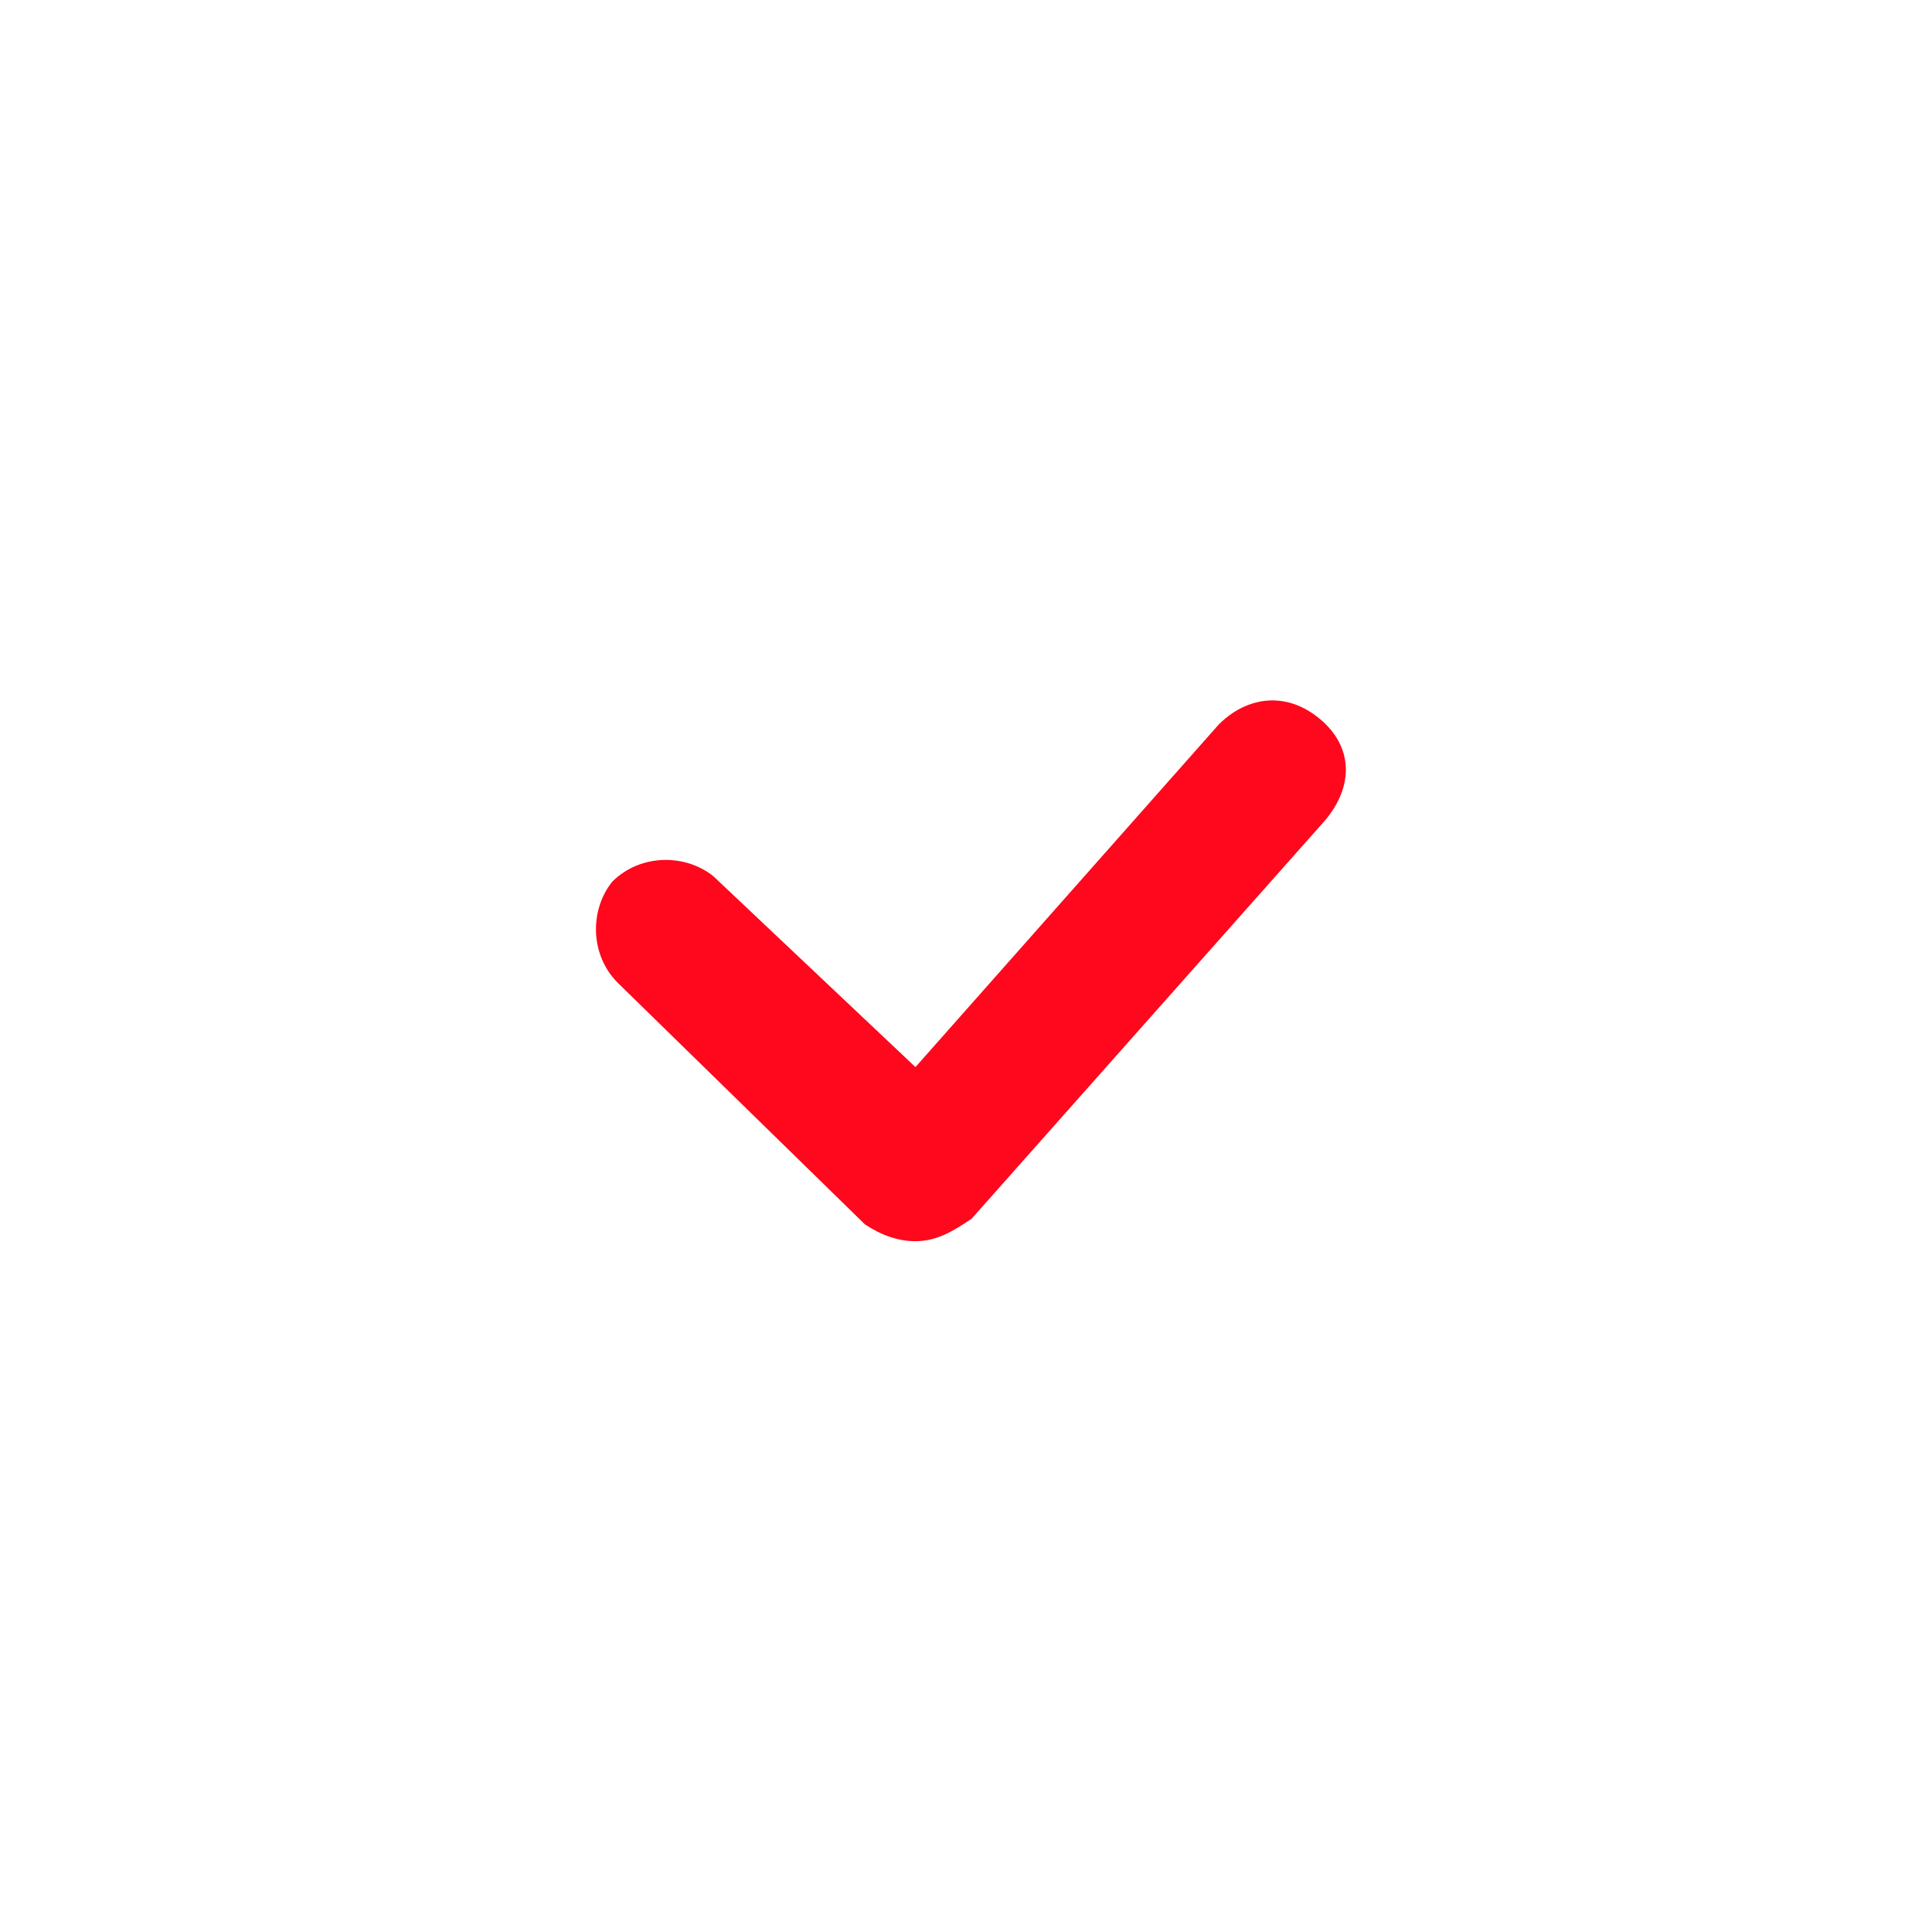 <?xml version="1.0" encoding="UTF-8"?> <!-- Generator: Adobe Illustrator 26.0.1, SVG Export Plug-In . SVG Version: 6.00 Build 0) --> <svg xmlns="http://www.w3.org/2000/svg" xmlns:xlink="http://www.w3.org/1999/xlink" id="Layer_1" x="0px" y="0px" viewBox="0 0 34.4 34.4" style="enable-background:new 0 0 34.4 34.4;" xml:space="preserve"> <style type="text/css"> .st0{fill:#FF071C;} </style> <g> <path class="st0" d="M16.3,22.1c-0.3,0-0.6-0.1-0.9-0.3L11,17.5c-0.5-0.5-0.5-1.3-0.1-1.8c0.5-0.5,1.3-0.5,1.8-0.1l3.6,3.4l5.4-6.1 c0.5-0.5,1.2-0.6,1.8-0.1s0.6,1.2,0.1,1.8l-6.3,7.1C17,21.9,16.7,22.1,16.3,22.1C16.4,22.1,16.3,22.1,16.3,22.1z"></path> </g> </svg> 